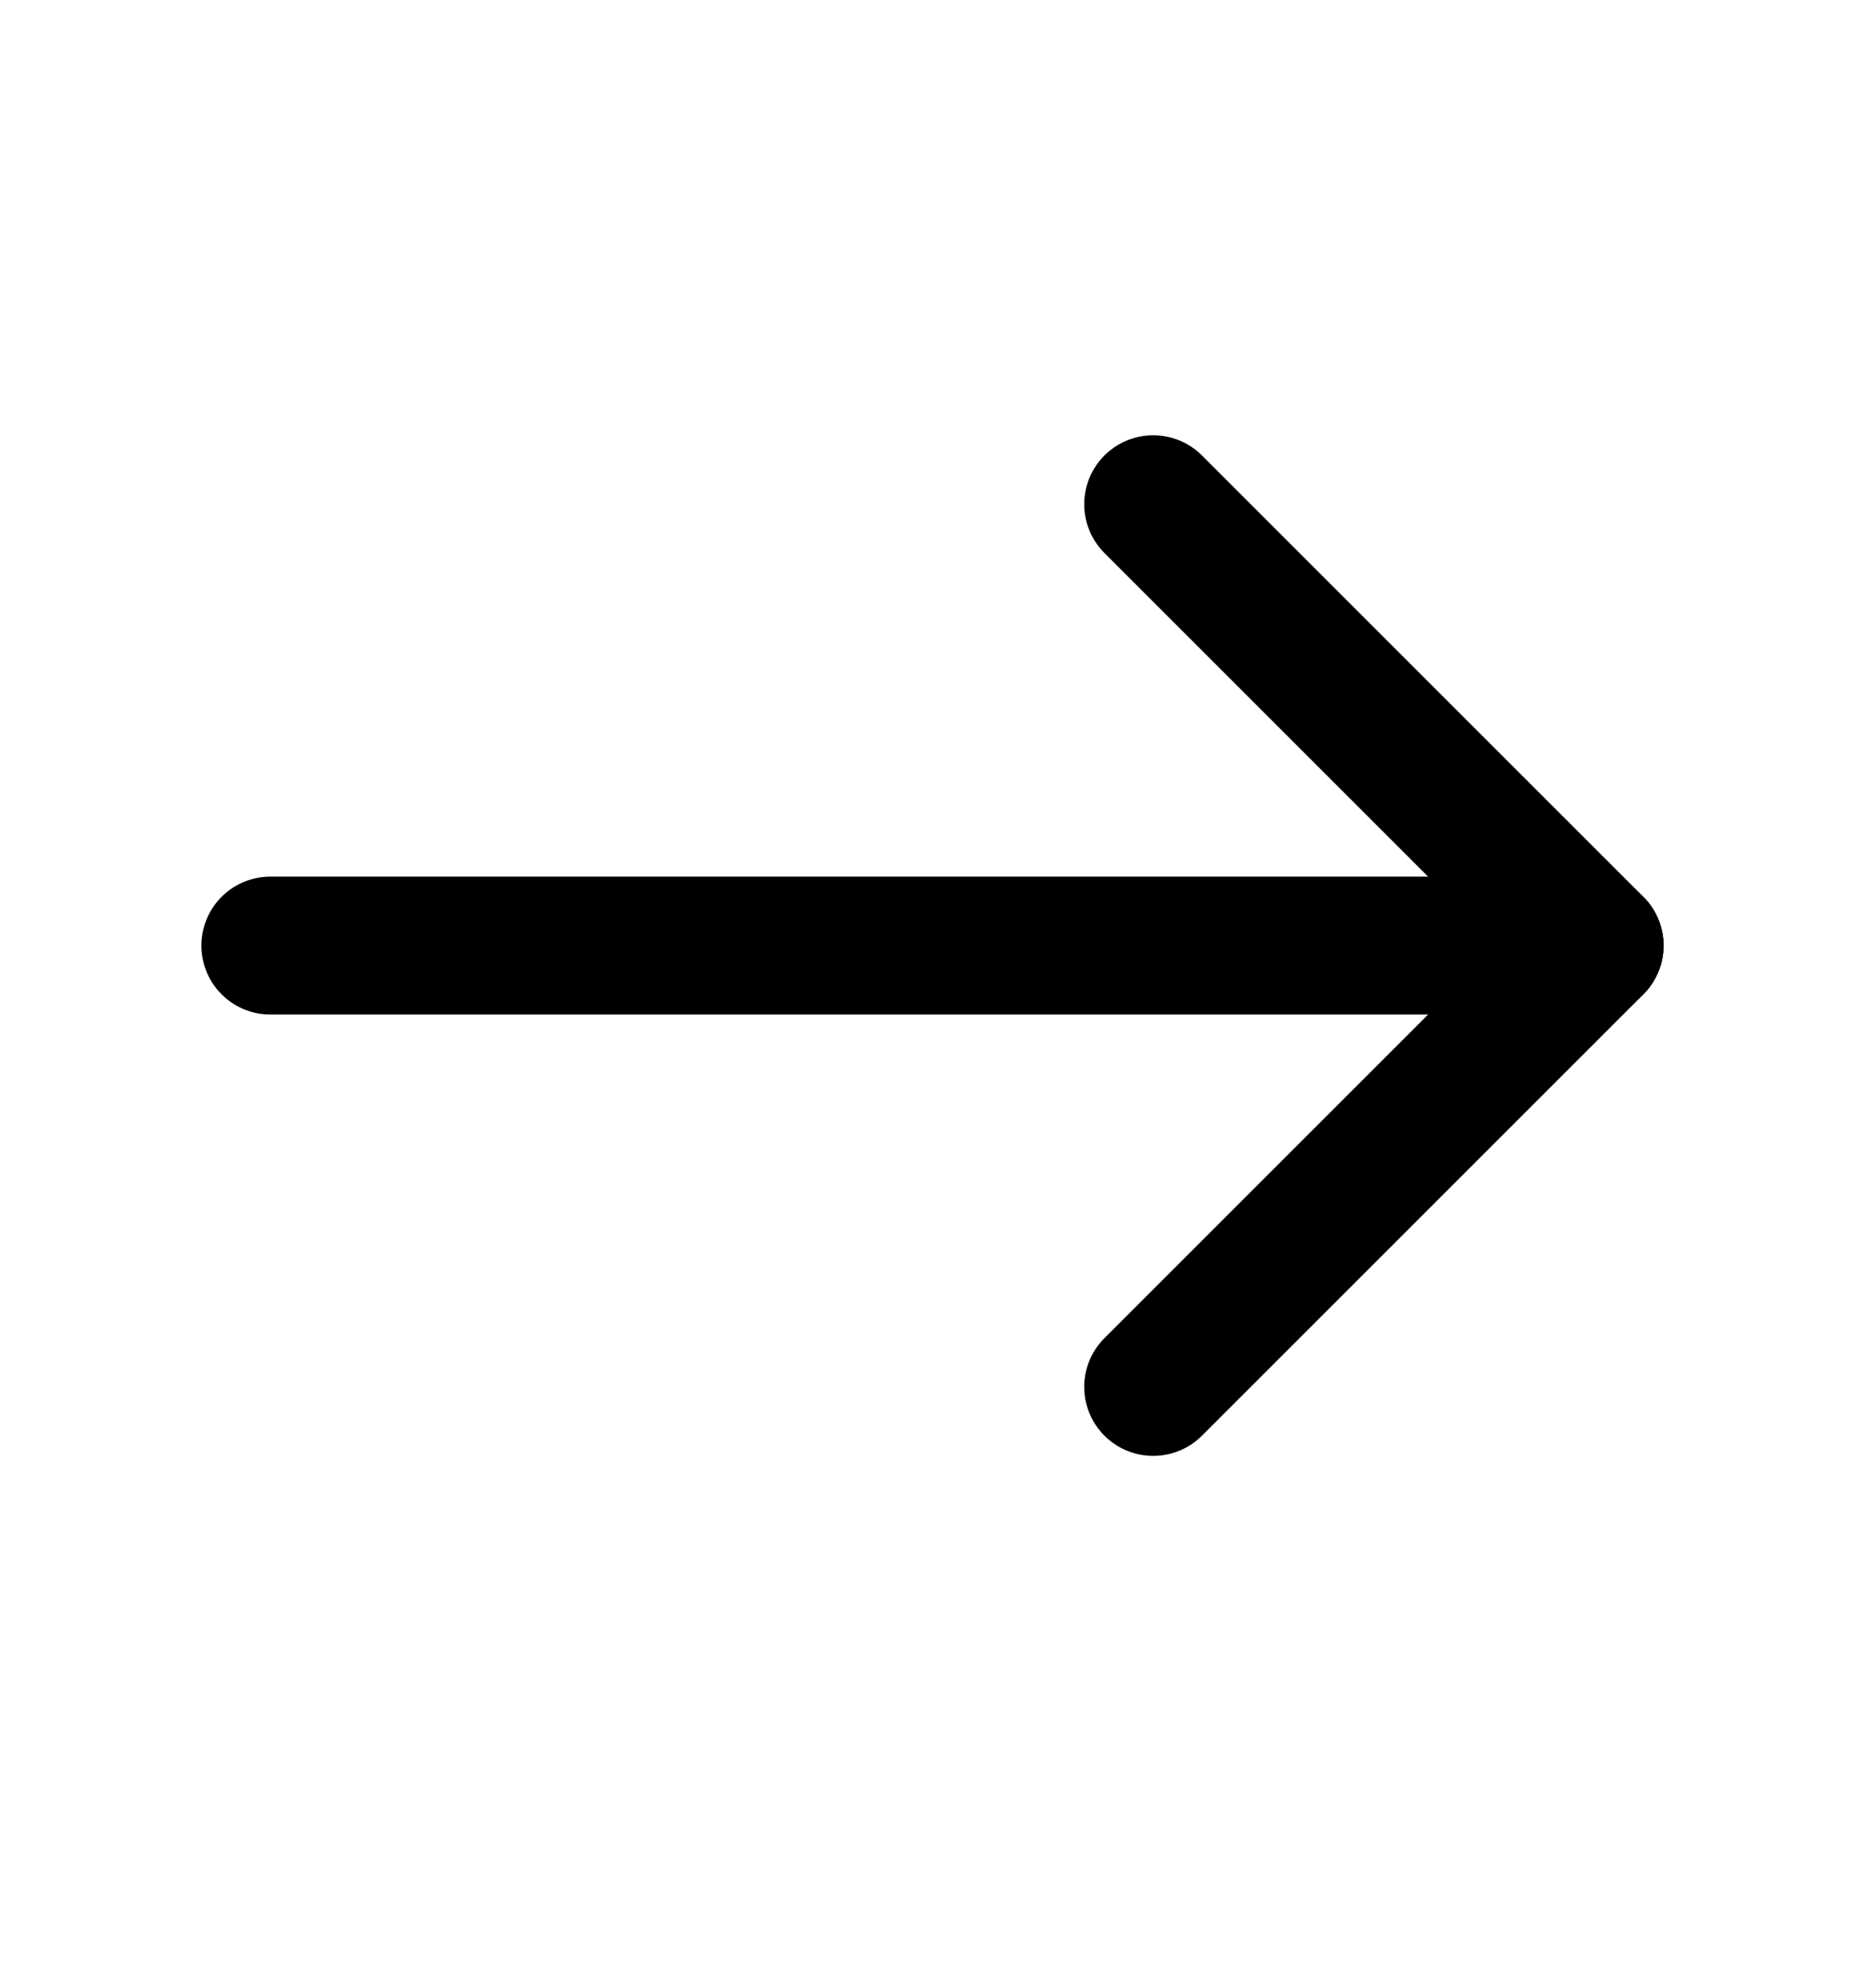 <svg width="17" height="18" viewBox="0 0 17 18" fill="none" xmlns="http://www.w3.org/2000/svg">
<path d="M14.45 8.57H2.45" stroke="black" stroke-width="1.25" stroke-linecap="round" stroke-linejoin="round"/>
<path d="M10.45 12.57L14.45 8.57L10.45 4.57" stroke="black" stroke-width="1.25" stroke-linecap="round" stroke-linejoin="round"/>
</svg>
